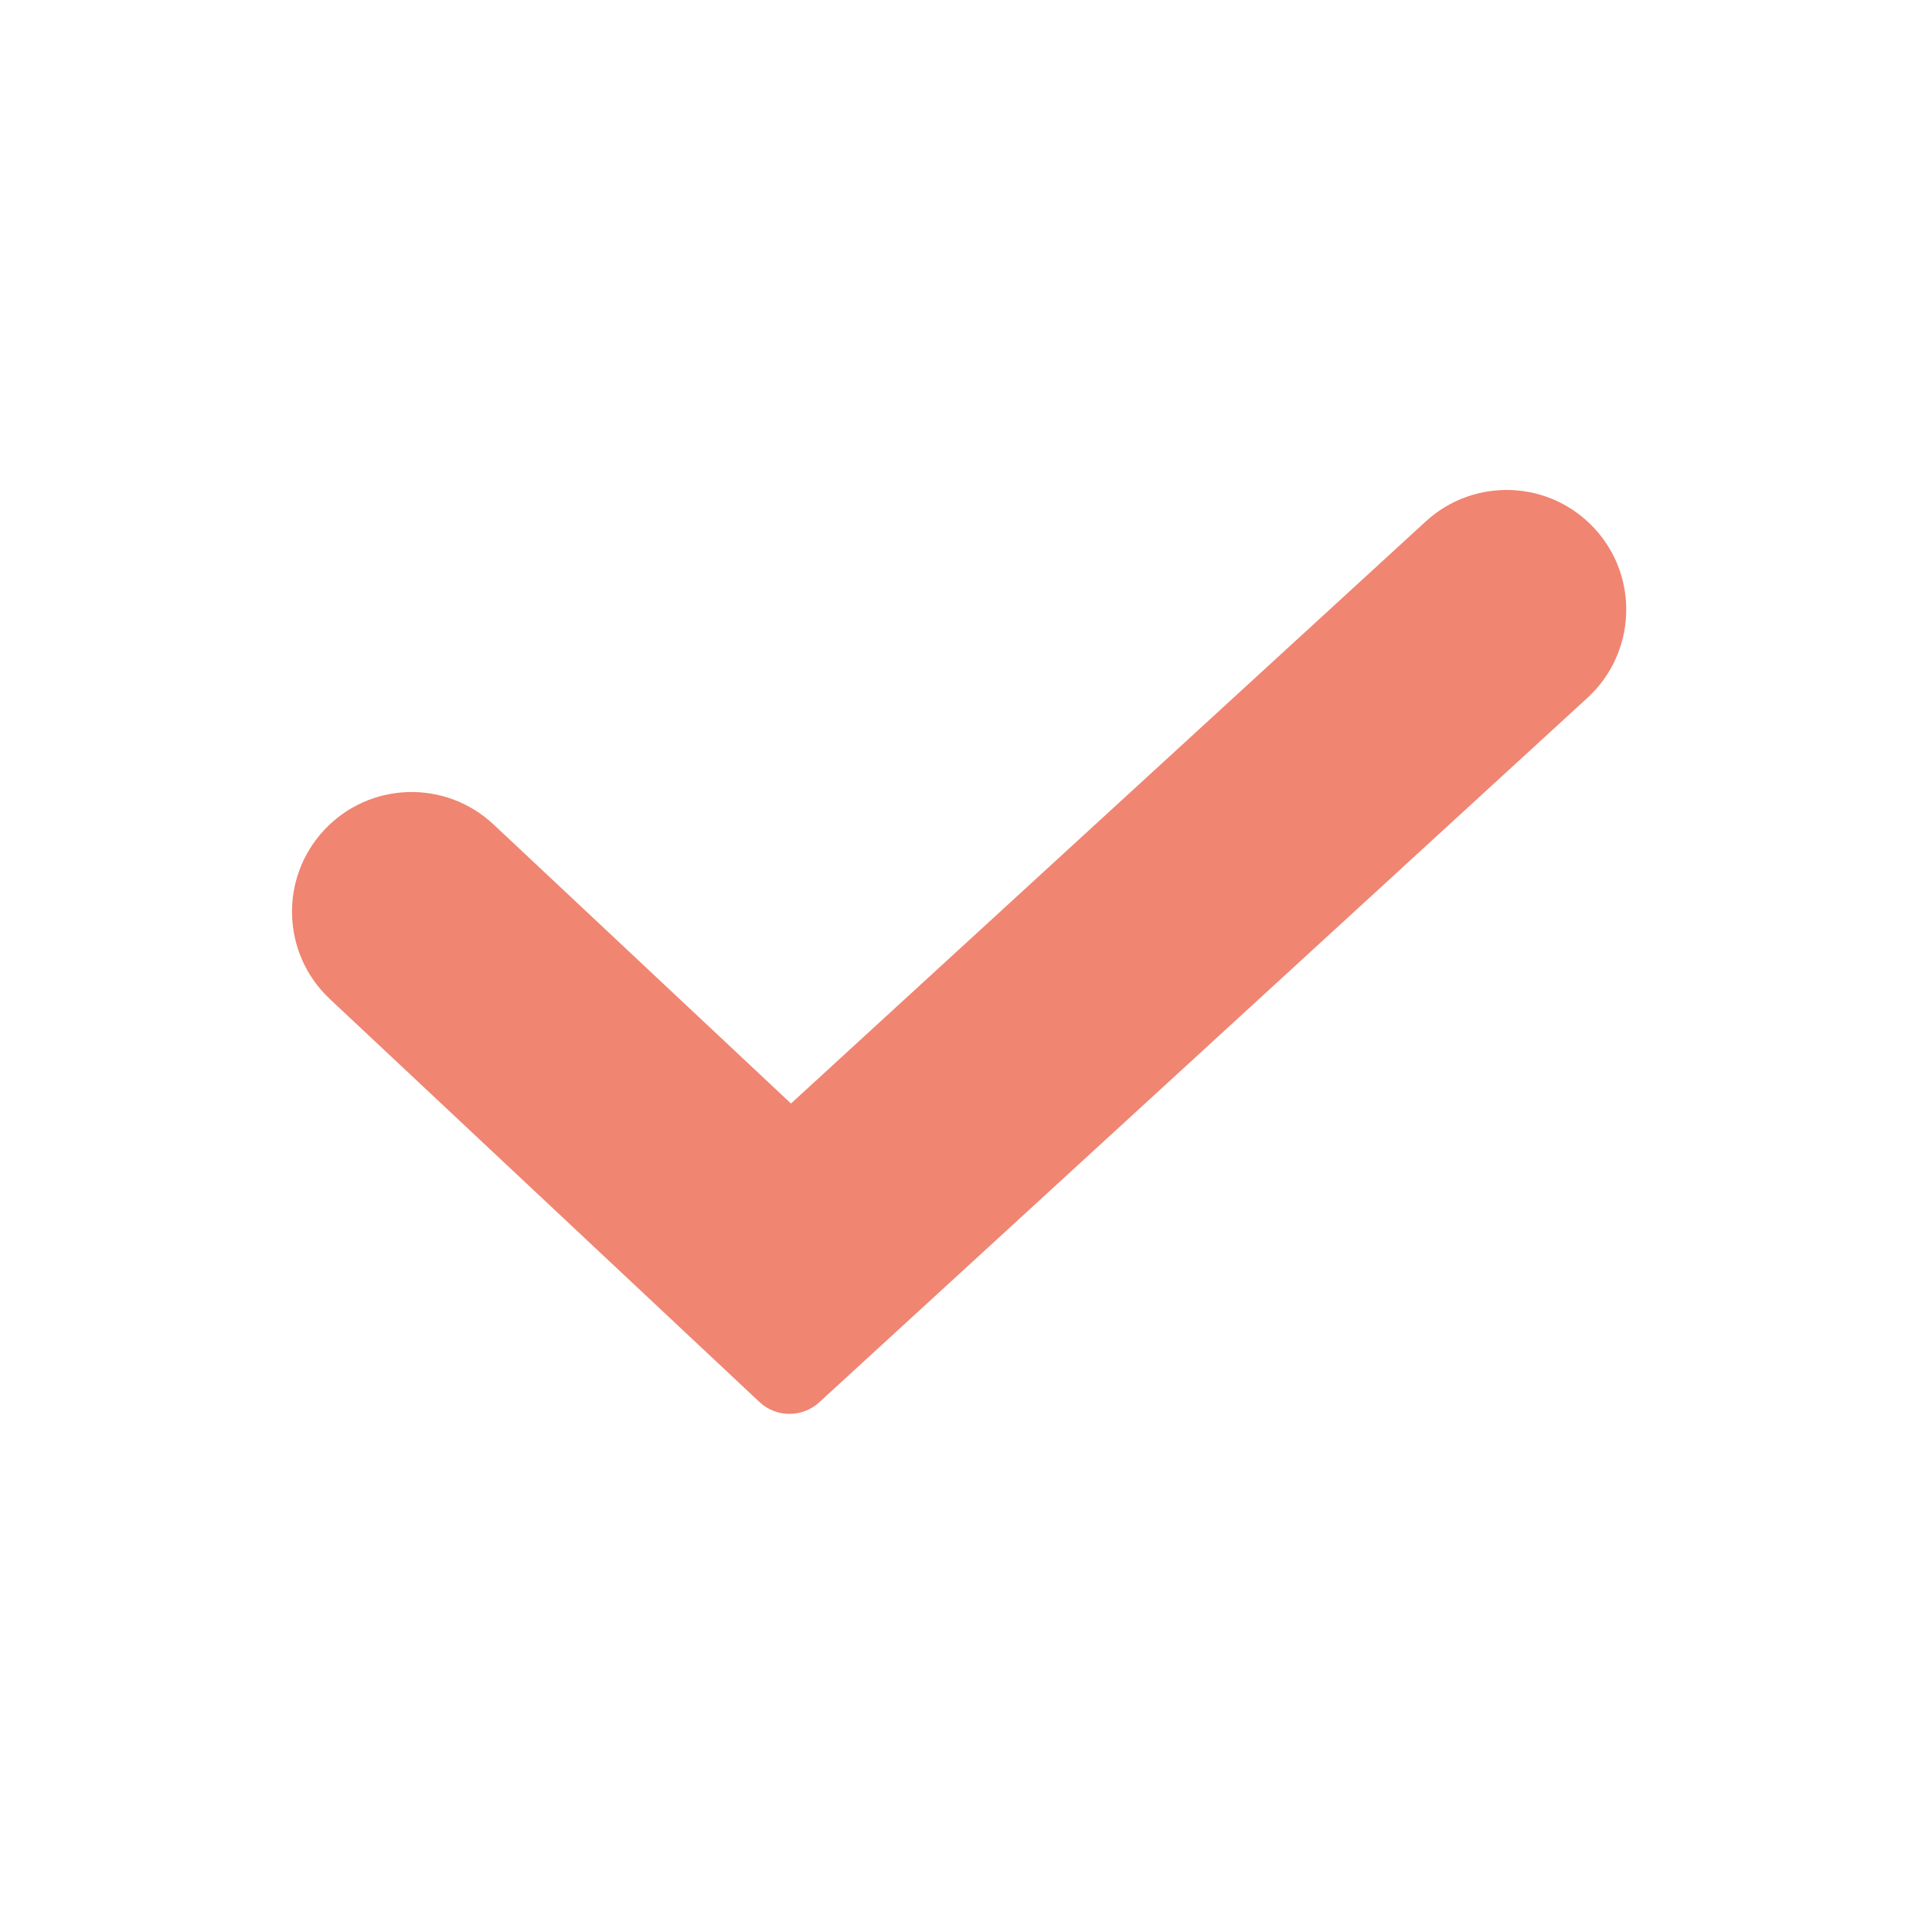 <svg width="22" height="22" viewBox="0 0 22 22" fill="none" xmlns="http://www.w3.org/2000/svg">
<path fill-rule="evenodd" clip-rule="evenodd" d="M3.694 9.449C4.209 8.9 5.071 8.873 5.62 9.388L9.007 12.566L16.235 5.938C16.79 5.429 17.651 5.466 18.16 6.021C18.669 6.575 18.631 7.437 18.077 7.946L9.328 15.969C9.135 16.145 8.839 16.144 8.648 15.965L3.755 11.375C3.207 10.86 3.179 9.998 3.694 9.449Z" fill="#F08572"/>
</svg>
